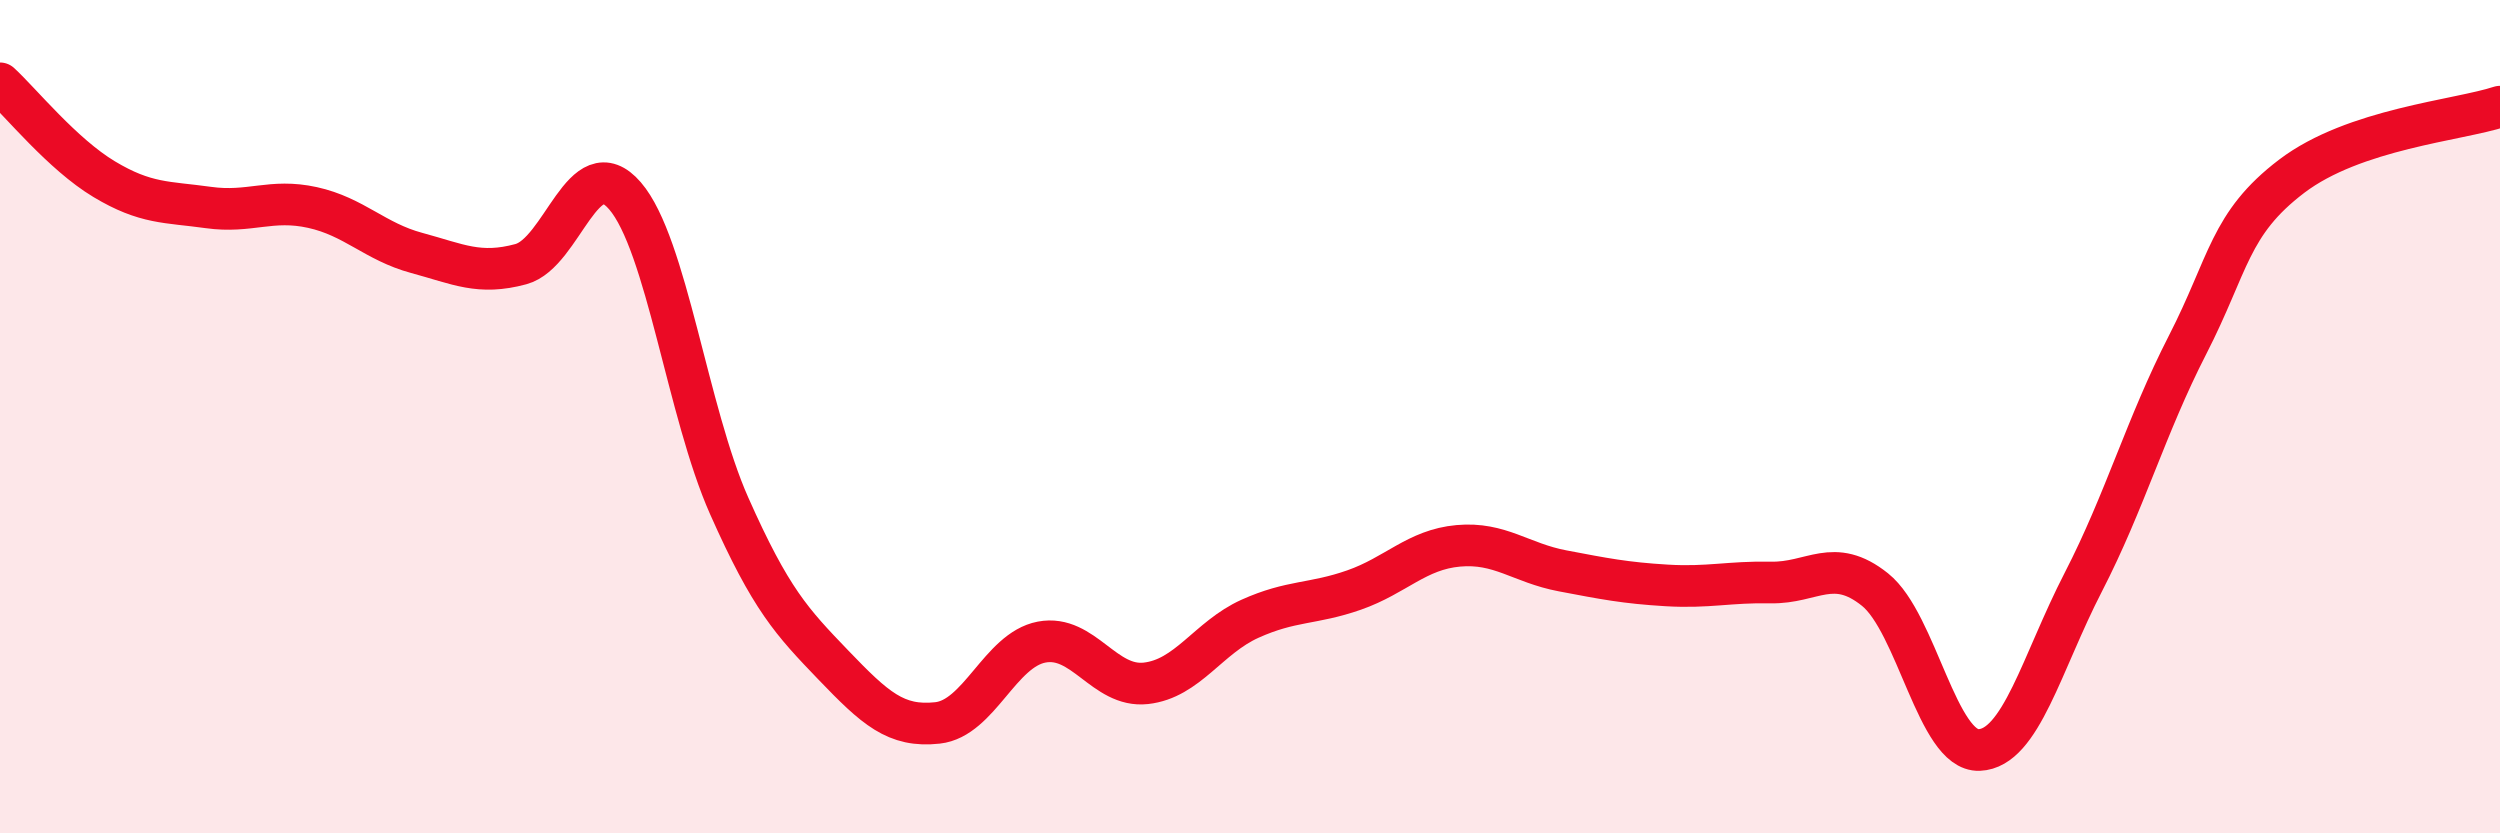 
    <svg width="60" height="20" viewBox="0 0 60 20" xmlns="http://www.w3.org/2000/svg">
      <path
        d="M 0,2 C 0.5,2.46 1.5,3.7 2.5,4.3 C 3.5,4.9 4,4.84 5,4.98 C 6,5.12 6.5,4.76 7.5,4.98 C 8.5,5.2 9,5.8 10,6.07 C 11,6.34 11.5,6.61 12.5,6.34 C 13.5,6.07 14,3.54 15,4.7 C 16,5.86 16.5,9.89 17.5,12.14 C 18.5,14.39 19,14.92 20,15.96 C 21,17 21.5,17.46 22.5,17.35 C 23.5,17.24 24,15.6 25,15.41 C 26,15.22 26.5,16.51 27.5,16.4 C 28.5,16.29 29,15.3 30,14.85 C 31,14.4 31.5,14.51 32.5,14.16 C 33.5,13.81 34,13.19 35,13.1 C 36,13.01 36.5,13.51 37.5,13.7 C 38.5,13.89 39,13.99 40,14.05 C 41,14.11 41.5,13.96 42.5,13.98 C 43.5,14 44,13.35 45,14.15 C 46,14.95 46.5,18.04 47.5,18 C 48.5,17.96 49,15.91 50,13.97 C 51,12.03 51.5,10.23 52.5,8.28 C 53.5,6.33 53.5,5.37 55,4.23 C 56.5,3.09 59,2.89 60,2.56L60 20L0 20Z"
        fill="#EB0A25"
        opacity="0.1"
        stroke-linecap="round"
        stroke-linejoin="round"
      />
      <path
        d="M 0,2 C 0.5,2.46 1.5,3.7 2.5,4.3 C 3.5,4.9 4,4.84 5,4.98 C 6,5.12 6.5,4.76 7.5,4.98 C 8.5,5.2 9,5.8 10,6.07 C 11,6.34 11.5,6.61 12.5,6.34 C 13.5,6.07 14,3.54 15,4.7 C 16,5.86 16.5,9.89 17.5,12.14 C 18.5,14.39 19,14.92 20,15.96 C 21,17 21.5,17.46 22.5,17.35 C 23.5,17.24 24,15.6 25,15.41 C 26,15.22 26.5,16.51 27.5,16.4 C 28.5,16.29 29,15.3 30,14.85 C 31,14.4 31.5,14.51 32.5,14.16 C 33.5,13.81 34,13.19 35,13.1 C 36,13.01 36.5,13.51 37.5,13.7 C 38.5,13.89 39,13.99 40,14.05 C 41,14.11 41.5,13.96 42.5,13.98 C 43.5,14 44,13.35 45,14.15 C 46,14.95 46.5,18.04 47.5,18 C 48.5,17.96 49,15.91 50,13.97 C 51,12.03 51.5,10.23 52.5,8.28 C 53.5,6.33 53.5,5.37 55,4.23 C 56.5,3.09 59,2.89 60,2.56"
        stroke="#EB0A25"
        stroke-width="1"
        fill="none"
        stroke-linecap="round"
        stroke-linejoin="round"
      />
    </svg>
  